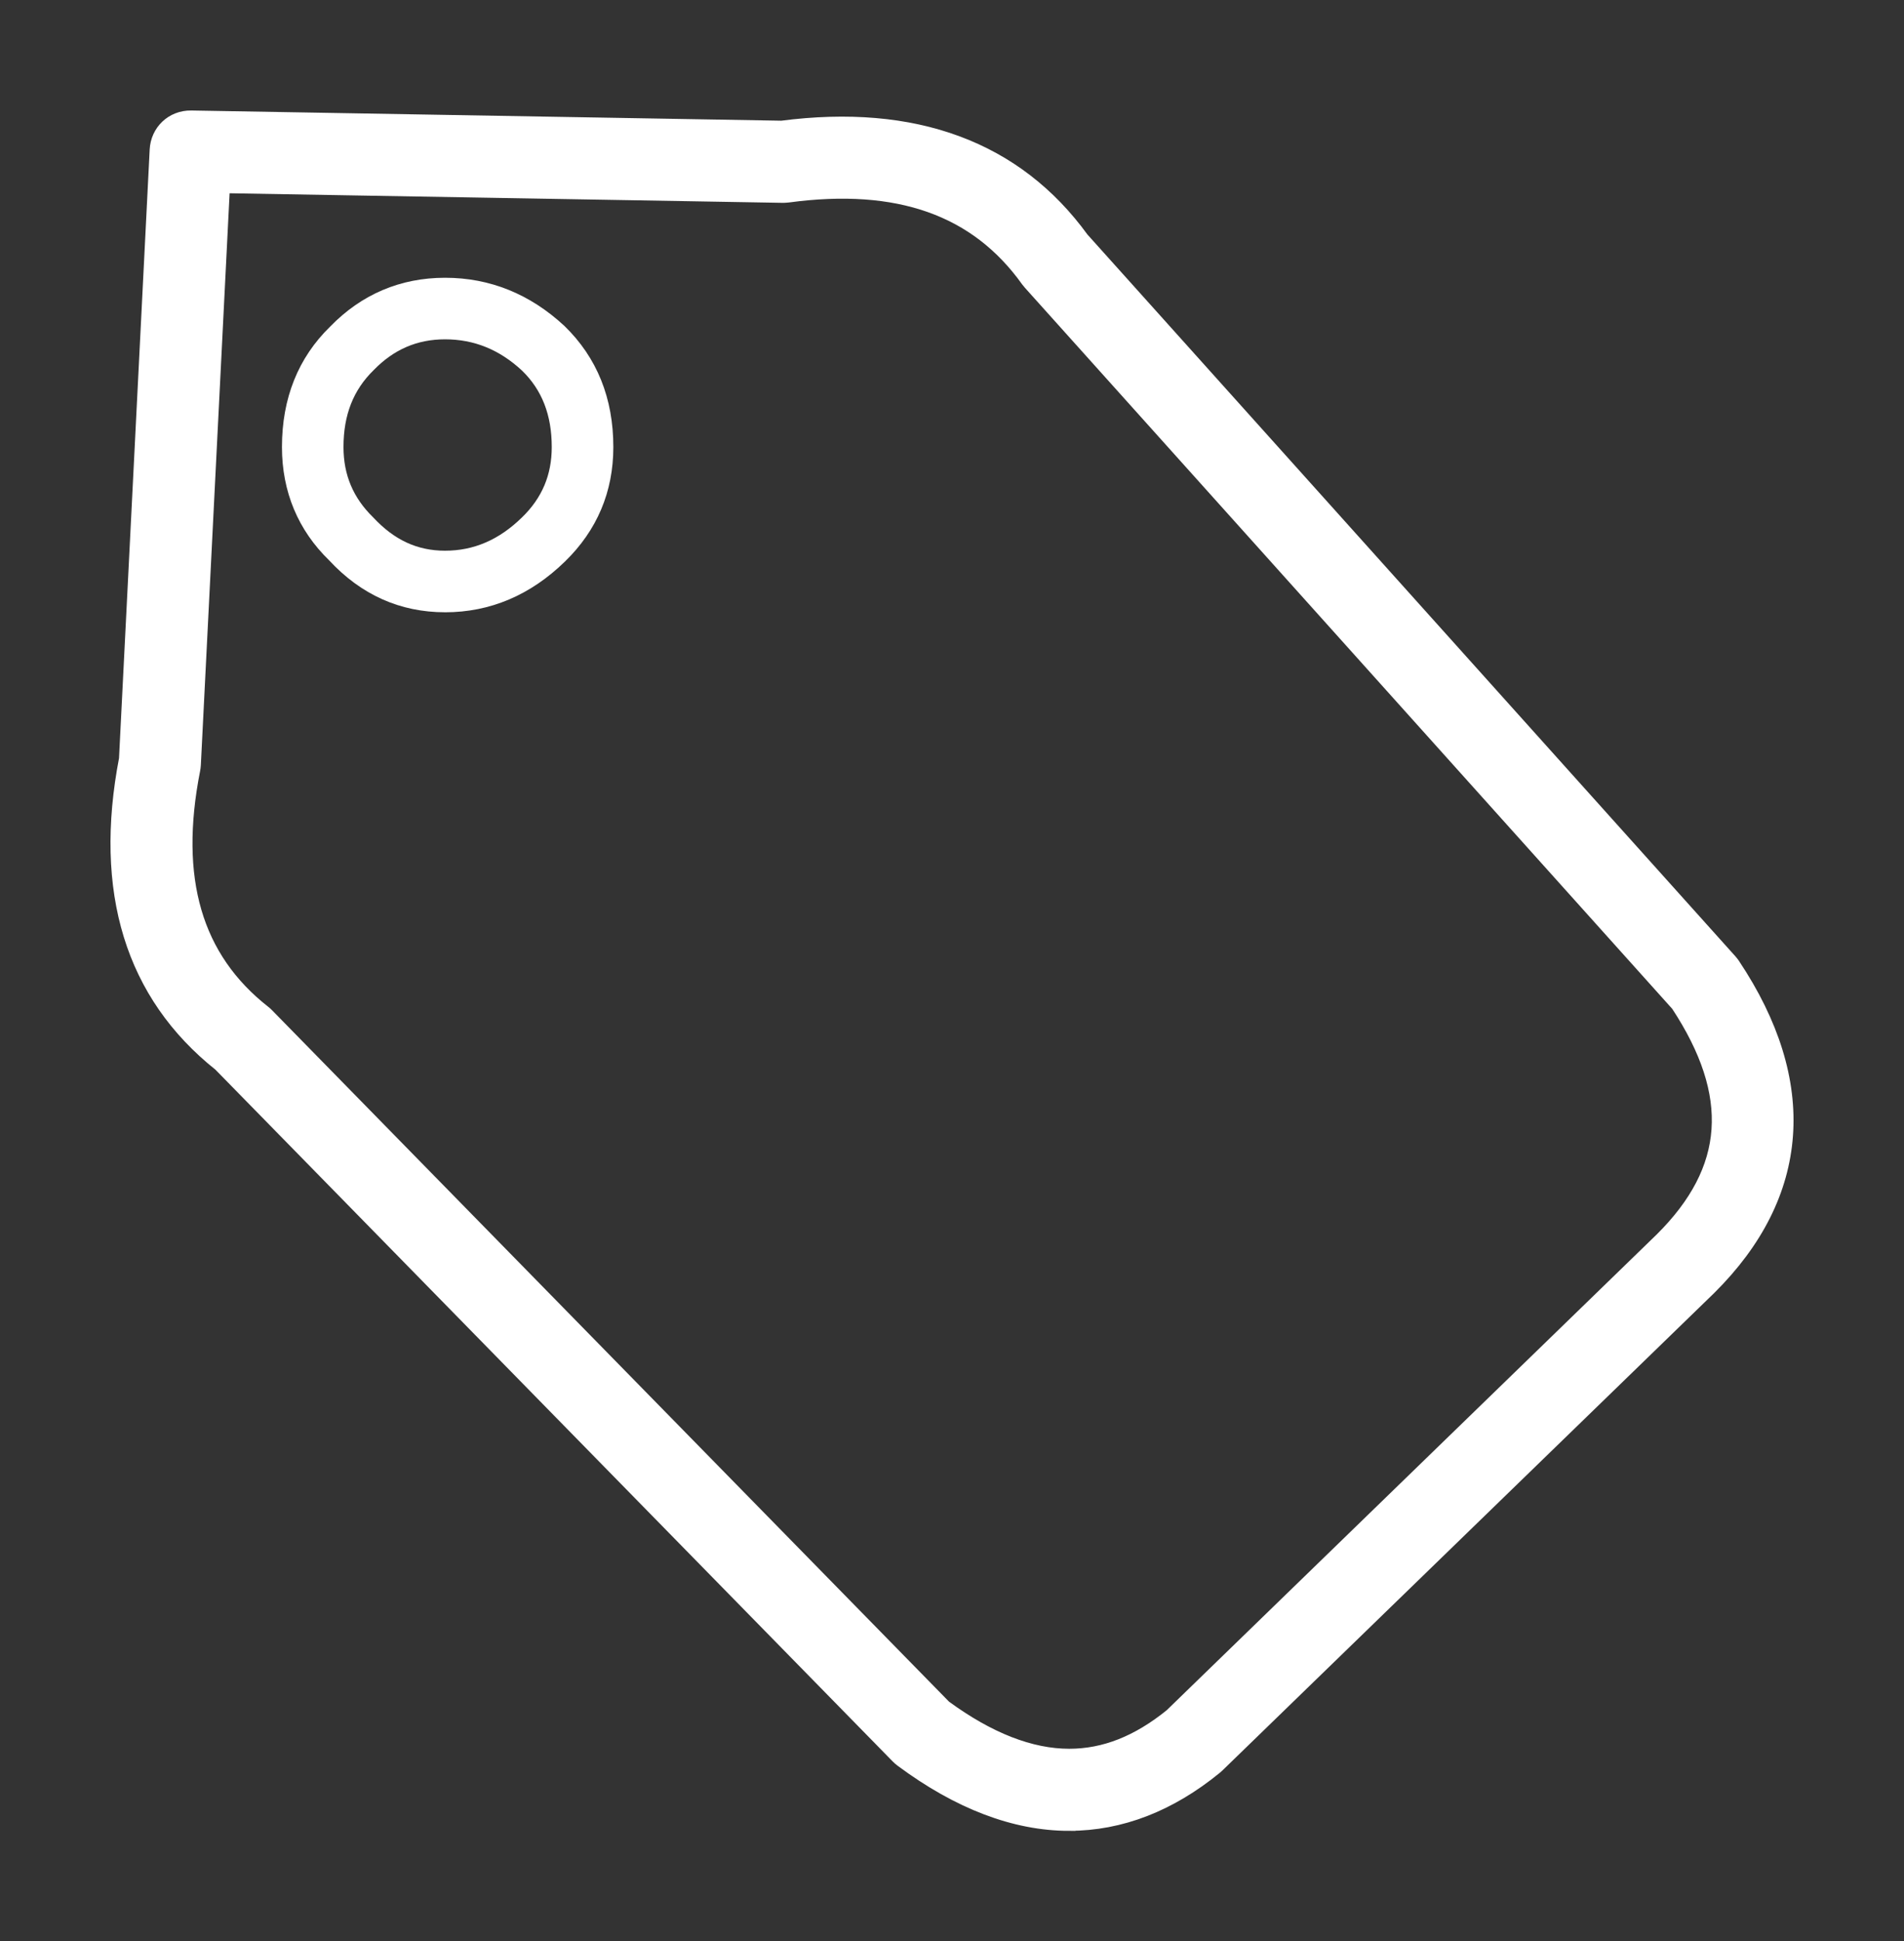 <?xml version="1.0" encoding="UTF-8" standalone="no"?>
<svg
   xmlns:dc="http://purl.org/dc/elements/1.1/"
   xmlns:cc="http://creativecommons.org/ns#"
   xmlns:rdf="http://www.w3.org/1999/02/22-rdf-syntax-ns#"
   xmlns:svg="http://www.w3.org/2000/svg"
   xmlns="http://www.w3.org/2000/svg"
   xmlns:sodipodi="http://sodipodi.sourceforge.net/DTD/sodipodi-0.dtd"
   xmlns:inkscape="http://www.inkscape.org/namespaces/inkscape"
   version="1.1"
   x="0px"
   y="0px"
   viewBox="0 0 157.704 160.761"
   enable-background="new 0 0 100 100"
   xml:space="preserve"
   id="svg10"
   sodipodi:docname="noun_1116097_cc.svg"
   width="157.704"
   height="160.761"
   inkscape:version="0.92.2 5c3e80d, 2017-08-06"><rect x="0" y="0" width="157.704" height="160.761" fill="#333333" stroke="none"/><defs
     id="defs14" /><sodipodi:namedview
     pagecolor="#transparent"
     bordercolor="#ffffff"
     borderopacity="1"
     objecttolerance="10"
     gridtolerance="10"
     guidetolerance="10"
     inkscape:pageopacity="0"
     inkscape:pageshadow="2"
     inkscape:window-width="640"
     inkscape:window-height="480"
     id="namedview12"
     showgrid="false"
     fit-margin-top="10"
     fit-margin-left="10"
     fit-margin-right="10"
     fit-margin-bottom="10"
     inkscape:zoom="1.888"
     inkscape:cx="69.599956"
     inkscape:cy="75.550463"
     inkscape:window-x="0"
     inkscape:window-y="0"
     inkscape:window-maximized="0"
     inkscape:current-layer="svg10" /><path stroke="#ffffff" fill="#ffffff"
     d="m 88.557,150.761 c -4.427,0 -9.037,-1.757 -13.704,-5.226 -0.109,-0.08 -0.209,-0.168 -0.302,-0.262 L 18.414,87.947 C 11.202,82.212 8.607,73.779 10.704,62.881 L 13.246,12.422 c 0.07,-1.373 1.159,-2.444 2.588,-2.422 l 48.921,0.846 c 10.943,-1.424 19.258,1.669 24.652,9.107 l 53.695,59.802 c 0.083,0.092 0.156,0.187 0.226,0.289 6.432,9.648 5.764,18.785 -1.939,26.422 l -40.723,39.528 c -0.053,0.053 -0.107,0.1 -0.163,0.146 -3.742,3.064 -7.763,4.619 -11.945,4.619 z M 78.05,141.559 c 3.715,2.726 7.246,4.104 10.509,4.104 2.989,0 5.812,-1.113 8.636,-3.401 L 137.818,102.829 c 5.936,-5.89 6.38,-12.193 1.368,-19.803 L 85.52,23.259 c -0.063,-0.068 -0.119,-0.141 -0.177,-0.218 -4.318,-6.033 -10.917,-8.351 -20.104,-7.117 -0.129,0.017 -0.265,0.019 -0.386,0.024 L 18.21,15.141 15.787,63.319 c -0.007,0.122 -0.024,0.246 -0.046,0.365 -1.8,9.145 0.15,15.806 5.955,20.359 0.087,0.066 0.17,0.143 0.246,0.223 z"
     id="path2"
     inkscape:connector-curvature="0"
     style="stroke-width:1.699;stroke: #ffffff;" /><path  stroke="#ffffff"  fill="#ffffff"
     d="m 36.863,50.701 c -3.727,0 -6.957,-1.448 -9.602,-4.301 -2.563,-2.488 -3.907,-5.676 -3.907,-9.379 0,-4.043 1.344,-7.401 4,-9.984 2.588,-2.661 5.805,-4.036 9.51,-4.036 3.708,0 7.037,1.344 9.891,3.995 2.699,2.624 4.046,5.984 4.046,10.025 0,3.703 -1.348,6.891 -4.002,9.473 -2.86,2.792 -6.206,4.208 -9.936,4.208 z m 0,-22.602 c -2.306,0 -4.238,0.829 -5.905,2.542 -1.703,1.659 -2.507,3.729 -2.507,6.38 0,2.306 0.804,4.211 2.456,5.819 1.755,1.891 3.671,2.763 5.955,2.763 2.389,0 4.475,-0.902 6.376,-2.76 1.66,-1.611 2.462,-3.514 2.462,-5.822 0,-2.651 -0.804,-4.721 -2.459,-6.33 -1.864,-1.732 -3.966,-2.592 -6.378,-2.592 z"
     id="path4"
     inkscape:connector-curvature="0"
     style="stroke-width:1.699stroke: #ffffff;" /></svg>